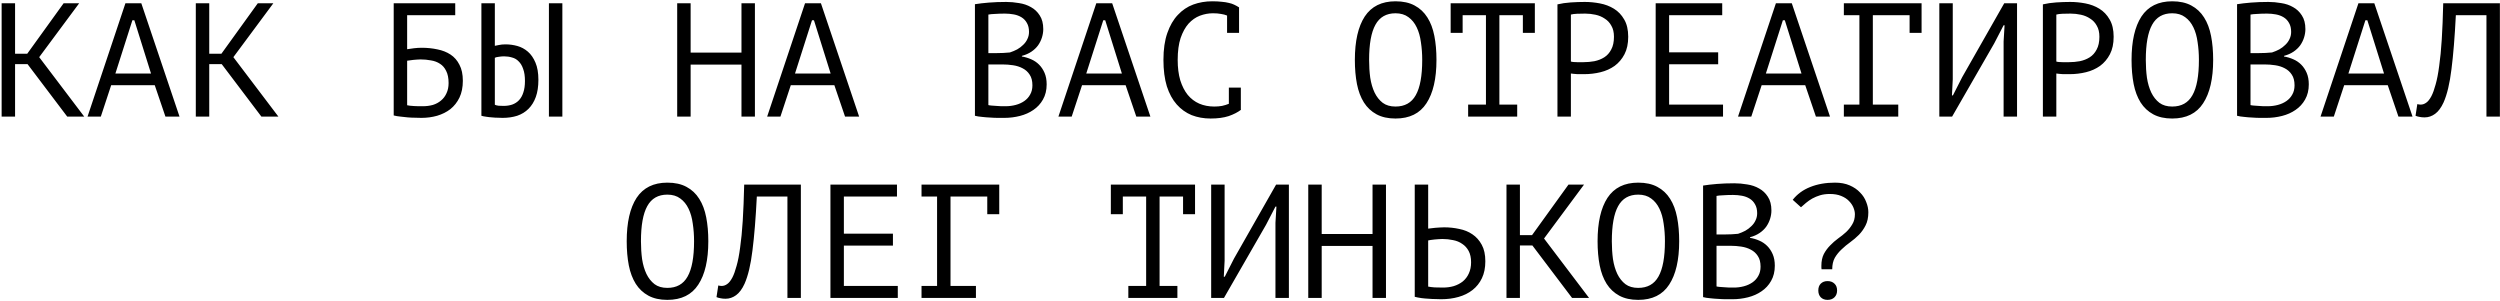 <?xml version="1.0" encoding="UTF-8"?> <svg xmlns="http://www.w3.org/2000/svg" width="772" height="93" viewBox="0 0 772 93" fill="none"><path d="M8.504 19.8H4.654V36H0.504V1H4.654V16.6H8.404L19.654 1H24.454L12.104 17.65L26.004 36H20.754L8.504 19.8ZM47.784 26.3H34.334L31.134 36H27.034L38.734 1H43.634L55.434 36H51.084L47.784 26.3ZM35.634 22.7H46.634L41.484 6.25H40.884L35.634 22.7ZM68.465 19.8H64.615V36H60.465V1H64.615V16.6H68.365L79.615 1H84.415L72.065 17.65L85.965 36H80.715L68.465 19.8ZM121.576 1H140.576V4.7H125.726V15.2C126.292 15.1 126.992 15 127.826 14.9C128.659 14.8 129.459 14.75 130.226 14.75C131.926 14.75 133.542 14.917 135.076 15.25C136.609 15.55 137.959 16.083 139.126 16.85C140.292 17.617 141.209 18.667 141.876 20C142.576 21.3 142.926 22.95 142.926 24.95C142.926 26.95 142.576 28.683 141.876 30.15C141.176 31.583 140.242 32.767 139.076 33.7C137.909 34.6 136.542 35.283 134.976 35.75C133.442 36.183 131.826 36.4 130.126 36.4C129.559 36.4 128.909 36.383 128.176 36.35C127.476 36.35 126.726 36.317 125.926 36.25C125.159 36.183 124.392 36.1 123.626 36C122.892 35.933 122.209 35.817 121.576 35.65V1ZM130.626 32.8C131.692 32.8 132.709 32.667 133.676 32.4C134.642 32.1 135.476 31.65 136.176 31.05C136.909 30.45 137.476 29.7 137.876 28.8C138.309 27.9 138.526 26.85 138.526 25.65C138.526 24.117 138.276 22.867 137.776 21.9C137.309 20.933 136.676 20.2 135.876 19.7C135.076 19.167 134.142 18.817 133.076 18.65C132.042 18.45 130.959 18.35 129.826 18.35C129.526 18.35 129.176 18.367 128.776 18.4C128.376 18.433 127.976 18.467 127.576 18.5C127.176 18.533 126.809 18.583 126.476 18.65C126.142 18.683 125.892 18.717 125.726 18.75V32.5C125.959 32.567 126.259 32.617 126.626 32.65C127.026 32.683 127.442 32.717 127.876 32.75C128.342 32.783 128.809 32.8 129.276 32.8C129.742 32.8 130.192 32.8 130.626 32.8ZM169.506 1H173.656V36H169.506V1ZM148.656 1H152.806V14.15C153.04 14.083 153.456 14 154.056 13.9C154.656 13.767 155.34 13.7 156.106 13.7C157.34 13.7 158.556 13.867 159.756 14.2C160.956 14.533 162.04 15.117 163.006 15.95C163.973 16.783 164.756 17.917 165.356 19.35C165.956 20.75 166.256 22.517 166.256 24.65C166.256 26.717 165.99 28.483 165.456 29.95C164.923 31.417 164.173 32.633 163.206 33.6C162.24 34.567 161.073 35.283 159.706 35.75C158.34 36.183 156.84 36.4 155.206 36.4C154.773 36.4 154.273 36.383 153.706 36.35C153.14 36.35 152.556 36.317 151.956 36.25C151.356 36.217 150.756 36.15 150.156 36.05C149.59 35.983 149.09 35.883 148.656 35.75V1ZM155.506 32.7C156.473 32.7 157.356 32.567 158.156 32.3C158.99 32 159.69 31.55 160.256 30.95C160.856 30.317 161.306 29.517 161.606 28.55C161.94 27.583 162.106 26.4 162.106 25C162.106 23.5 161.923 22.267 161.556 21.3C161.223 20.3 160.756 19.517 160.156 18.95C159.59 18.35 158.906 17.95 158.106 17.75C157.34 17.517 156.523 17.4 155.656 17.4C155.09 17.4 154.523 17.45 153.956 17.55C153.39 17.617 153.006 17.717 152.806 17.85V32.35C153.073 32.483 153.456 32.583 153.956 32.65C154.456 32.683 154.973 32.7 155.506 32.7ZM228.967 19.95H213.267V36H209.117V1H213.267V16.25H228.967V1H233.117V36H228.967V19.95ZM257.648 26.3H244.198L240.998 36H236.898L248.598 1H253.498L265.298 36H260.948L257.648 26.3ZM245.498 22.7H256.498L251.348 6.25H250.748L245.498 22.7ZM322.159 9C322.159 9.833 322.025 10.683 321.759 11.55C321.492 12.417 321.092 13.233 320.559 14C320.025 14.733 319.342 15.383 318.509 15.95C317.675 16.517 316.692 16.95 315.559 17.25V17.45C316.559 17.617 317.509 17.9 318.409 18.3C319.342 18.7 320.159 19.25 320.859 19.95C321.559 20.65 322.125 21.5 322.559 22.5C322.992 23.5 323.209 24.683 323.209 26.05C323.209 27.85 322.825 29.417 322.059 30.75C321.325 32.05 320.342 33.117 319.109 33.95C317.909 34.783 316.525 35.4 314.959 35.8C313.392 36.2 311.792 36.4 310.159 36.4C309.592 36.4 308.925 36.4 308.159 36.4C307.392 36.4 306.592 36.367 305.759 36.3C304.925 36.267 304.092 36.2 303.259 36.1C302.425 36.033 301.692 35.917 301.059 35.75V1.3C302.292 1.1 303.725 0.933 305.359 0.8C306.992 0.667 308.775 0.6 310.709 0.6C312.009 0.6 313.325 0.717 314.659 0.95C316.025 1.15 317.259 1.567 318.359 2.2C319.459 2.8 320.359 3.65 321.059 4.75C321.792 5.85 322.159 7.267 322.159 9ZM310.559 32.8C311.625 32.8 312.659 32.667 313.659 32.4C314.659 32.133 315.542 31.733 316.309 31.2C317.075 30.667 317.675 30 318.109 29.2C318.575 28.4 318.809 27.45 318.809 26.35C318.809 24.983 318.525 23.883 317.959 23.05C317.425 22.217 316.709 21.567 315.809 21.1C314.942 20.633 313.959 20.317 312.859 20.15C311.759 19.983 310.659 19.9 309.559 19.9H305.209V32.45C305.442 32.517 305.775 32.567 306.209 32.6C306.642 32.633 307.109 32.667 307.609 32.7C308.109 32.733 308.625 32.767 309.159 32.8C309.692 32.8 310.159 32.8 310.559 32.8ZM307.809 16.4C308.375 16.4 309.059 16.383 309.859 16.35C310.659 16.317 311.325 16.267 311.859 16.2C312.659 15.933 313.409 15.617 314.109 15.25C314.809 14.85 315.425 14.383 315.959 13.85C316.525 13.317 316.959 12.717 317.259 12.05C317.592 11.383 317.759 10.65 317.759 9.85C317.759 8.75 317.542 7.833 317.109 7.1C316.709 6.367 316.159 5.783 315.459 5.35C314.759 4.917 313.959 4.617 313.059 4.45C312.159 4.283 311.242 4.2 310.309 4.2C309.209 4.2 308.192 4.233 307.259 4.3C306.359 4.333 305.675 4.4 305.209 4.5V16.4H307.809ZM347.589 26.3H334.139L330.939 36H326.839L338.539 1H343.439L355.239 36H350.889L347.589 26.3ZM335.439 22.7H346.439L341.289 6.25H340.689L335.439 22.7ZM378.92 4.8C378.353 4.567 377.72 4.4 377.02 4.3C376.353 4.167 375.536 4.1 374.57 4.1C373.203 4.1 371.853 4.35 370.52 4.85C369.22 5.35 368.053 6.167 367.02 7.3C366.02 8.433 365.203 9.917 364.57 11.75C363.97 13.583 363.67 15.833 363.67 18.5C363.67 20.9 363.936 23 364.47 24.8C365.036 26.6 365.803 28.1 366.77 29.3C367.77 30.5 368.953 31.4 370.32 32C371.72 32.6 373.27 32.9 374.97 32.9C375.836 32.9 376.636 32.833 377.37 32.7C378.136 32.533 378.836 32.317 379.47 32.05V27.05H383.17V33.8L383.22 33.9C382.22 34.667 380.953 35.317 379.42 35.85C377.886 36.35 376.02 36.6 373.82 36.6C371.72 36.6 369.77 36.25 367.97 35.55C366.203 34.817 364.67 33.717 363.37 32.25C362.07 30.783 361.053 28.917 360.32 26.65C359.62 24.35 359.27 21.633 359.27 18.5C359.27 15.233 359.67 12.467 360.47 10.2C361.27 7.9 362.353 6.033 363.72 4.6C365.086 3.133 366.67 2.067 368.47 1.4C370.303 0.733 372.253 0.4 374.32 0.4C375.453 0.4 376.436 0.45 377.27 0.55C378.103 0.617 378.836 0.733 379.47 0.9C380.103 1.033 380.653 1.217 381.12 1.45C381.62 1.683 382.103 1.95 382.57 2.25H382.62V10.15H378.92V4.8ZM418.38 18.5C418.38 12.7 419.397 8.233 421.43 5.1C423.497 1.967 426.664 0.4 430.93 0.4C433.264 0.4 435.23 0.833 436.83 1.7C438.464 2.567 439.78 3.8 440.78 5.4C441.78 6.967 442.497 8.867 442.93 11.1C443.364 13.3 443.58 15.767 443.58 18.5C443.58 24.3 442.547 28.767 440.48 31.9C438.447 35.033 435.264 36.6 430.93 36.6C428.63 36.6 426.68 36.167 425.08 35.3C423.48 34.433 422.18 33.217 421.18 31.65C420.18 30.05 419.464 28.15 419.03 25.95C418.597 23.717 418.38 21.233 418.38 18.5ZM422.78 18.5C422.78 20.433 422.897 22.267 423.13 24C423.397 25.733 423.847 27.267 424.48 28.6C425.114 29.9 425.947 30.95 426.98 31.75C428.014 32.517 429.33 32.9 430.93 32.9C433.797 32.9 435.88 31.733 437.18 29.4C438.514 27.067 439.18 23.433 439.18 18.5C439.18 16.6 439.047 14.783 438.78 13.05C438.547 11.283 438.114 9.75 437.48 8.45C436.847 7.117 435.997 6.067 434.93 5.3C433.864 4.5 432.53 4.1 430.93 4.1C428.097 4.1 426.03 5.283 424.73 7.65C423.43 9.983 422.78 13.6 422.78 18.5ZM447.961 1H473.961V10.15H470.261V4.7H463.011V32.3H468.511V36H453.361V32.3H458.861V4.7H451.661V10.15H447.961V1ZM480.941 1.35C482.208 1.05 483.575 0.85 485.041 0.75C486.508 0.65 487.958 0.6 489.391 0.6C490.925 0.6 492.475 0.75 494.041 1.05C495.641 1.35 497.091 1.9 498.391 2.7C499.691 3.5 500.741 4.6 501.541 6C502.375 7.4 502.791 9.183 502.791 11.35C502.791 13.483 502.408 15.283 501.641 16.75C500.875 18.217 499.858 19.417 498.591 20.35C497.325 21.25 495.875 21.9 494.241 22.3C492.608 22.7 490.925 22.9 489.191 22.9C489.025 22.9 488.741 22.9 488.341 22.9C487.975 22.9 487.575 22.9 487.141 22.9C486.741 22.867 486.341 22.833 485.941 22.8C485.541 22.767 485.258 22.733 485.091 22.7V36H480.941V1.35ZM489.491 4.2C488.625 4.2 487.791 4.217 486.991 4.25C486.191 4.283 485.558 4.367 485.091 4.5V19C485.258 19.067 485.525 19.117 485.891 19.15C486.258 19.15 486.641 19.167 487.041 19.2C487.441 19.2 487.825 19.2 488.191 19.2C488.558 19.2 488.825 19.2 488.991 19.2C490.125 19.2 491.241 19.1 492.341 18.9C493.475 18.667 494.491 18.267 495.391 17.7C496.291 17.133 497.008 16.333 497.541 15.3C498.108 14.267 498.391 12.95 498.391 11.35C498.391 9.983 498.125 8.85 497.591 7.95C497.091 7.017 496.408 6.283 495.541 5.75C494.708 5.183 493.758 4.783 492.691 4.55C491.625 4.317 490.558 4.2 489.491 4.2ZM511.272 1H531.822V4.7H515.422V16.15H530.572V19.85H515.422V32.3H532.072V36H511.272V1ZM557.452 26.3H544.002L540.802 36H536.702L548.402 1H553.302L565.102 36H560.752L557.452 26.3ZM545.302 22.7H556.302L551.152 6.25H550.552L545.302 22.7ZM569.383 1H593.383V10.15H589.683V4.7H578.333V32.3H586.183V36H569.383V32.3H574.183V4.7H569.383V1ZM618.713 12.8L619.013 7.8H618.713L615.813 13.4L602.813 36H598.863V1H603.013V24.5L602.763 29.45H603.063L605.913 23.85L618.913 1H622.863V36H618.713V12.8ZM630.844 1.35C632.11 1.05 633.477 0.85 634.944 0.75C636.41 0.65 637.86 0.6 639.294 0.6C640.827 0.6 642.377 0.75 643.944 1.05C645.544 1.35 646.994 1.9 648.294 2.7C649.594 3.5 650.644 4.6 651.444 6C652.277 7.4 652.694 9.183 652.694 11.35C652.694 13.483 652.31 15.283 651.544 16.75C650.777 18.217 649.76 19.417 648.494 20.35C647.227 21.25 645.777 21.9 644.144 22.3C642.51 22.7 640.827 22.9 639.094 22.9C638.927 22.9 638.644 22.9 638.244 22.9C637.877 22.9 637.477 22.9 637.044 22.9C636.644 22.867 636.244 22.833 635.844 22.8C635.444 22.767 635.16 22.733 634.994 22.7V36H630.844V1.35ZM639.394 4.2C638.527 4.2 637.694 4.217 636.894 4.25C636.094 4.283 635.46 4.367 634.994 4.5V19C635.16 19.067 635.427 19.117 635.794 19.15C636.16 19.15 636.544 19.167 636.944 19.2C637.344 19.2 637.727 19.2 638.094 19.2C638.46 19.2 638.727 19.2 638.894 19.2C640.027 19.2 641.144 19.1 642.244 18.9C643.377 18.667 644.394 18.267 645.294 17.7C646.194 17.133 646.91 16.333 647.444 15.3C648.01 14.267 648.294 12.95 648.294 11.35C648.294 9.983 648.027 8.85 647.494 7.95C646.994 7.017 646.31 6.283 645.444 5.75C644.61 5.183 643.66 4.783 642.594 4.55C641.527 4.317 640.46 4.2 639.394 4.2ZM658.224 18.5C658.224 12.7 659.241 8.233 661.274 5.1C663.341 1.967 666.508 0.4 670.774 0.4C673.108 0.4 675.074 0.833 676.674 1.7C678.308 2.567 679.624 3.8 680.624 5.4C681.624 6.967 682.341 8.867 682.774 11.1C683.208 13.3 683.424 15.767 683.424 18.5C683.424 24.3 682.391 28.767 680.324 31.9C678.291 35.033 675.108 36.6 670.774 36.6C668.474 36.6 666.524 36.167 664.924 35.3C663.324 34.433 662.024 33.217 661.024 31.65C660.024 30.05 659.308 28.15 658.874 25.95C658.441 23.717 658.224 21.233 658.224 18.5ZM662.624 18.5C662.624 20.433 662.741 22.267 662.974 24C663.241 25.733 663.691 27.267 664.324 28.6C664.958 29.9 665.791 30.95 666.824 31.75C667.858 32.517 669.174 32.9 670.774 32.9C673.641 32.9 675.724 31.733 677.024 29.4C678.358 27.067 679.024 23.433 679.024 18.5C679.024 16.6 678.891 14.783 678.624 13.05C678.391 11.283 677.958 9.75 677.324 8.45C676.691 7.117 675.841 6.067 674.774 5.3C673.708 4.5 672.374 4.1 670.774 4.1C667.941 4.1 665.874 5.283 664.574 7.65C663.274 9.983 662.624 13.6 662.624 18.5ZM711.905 9C711.905 9.833 711.771 10.683 711.505 11.55C711.238 12.417 710.838 13.233 710.305 14C709.771 14.733 709.088 15.383 708.255 15.95C707.421 16.517 706.438 16.95 705.305 17.25V17.45C706.305 17.617 707.255 17.9 708.155 18.3C709.088 18.7 709.905 19.25 710.605 19.95C711.305 20.65 711.871 21.5 712.305 22.5C712.738 23.5 712.955 24.683 712.955 26.05C712.955 27.85 712.571 29.417 711.805 30.75C711.071 32.05 710.088 33.117 708.855 33.95C707.655 34.783 706.271 35.4 704.705 35.8C703.138 36.2 701.538 36.4 699.905 36.4C699.338 36.4 698.671 36.4 697.905 36.4C697.138 36.4 696.338 36.367 695.505 36.3C694.671 36.267 693.838 36.2 693.005 36.1C692.171 36.033 691.438 35.917 690.805 35.75V1.3C692.038 1.1 693.471 0.933 695.105 0.8C696.738 0.667 698.521 0.6 700.455 0.6C701.755 0.6 703.071 0.717 704.405 0.95C705.771 1.15 707.005 1.567 708.105 2.2C709.205 2.8 710.105 3.65 710.805 4.75C711.538 5.85 711.905 7.267 711.905 9ZM700.305 32.8C701.371 32.8 702.405 32.667 703.405 32.4C704.405 32.133 705.288 31.733 706.055 31.2C706.821 30.667 707.421 30 707.855 29.2C708.321 28.4 708.555 27.45 708.555 26.35C708.555 24.983 708.271 23.883 707.705 23.05C707.171 22.217 706.455 21.567 705.555 21.1C704.688 20.633 703.705 20.317 702.605 20.15C701.505 19.983 700.405 19.9 699.305 19.9H694.955V32.45C695.188 32.517 695.521 32.567 695.955 32.6C696.388 32.633 696.855 32.667 697.355 32.7C697.855 32.733 698.371 32.767 698.905 32.8C699.438 32.8 699.905 32.8 700.305 32.8ZM697.555 16.4C698.121 16.4 698.805 16.383 699.605 16.35C700.405 16.317 701.071 16.267 701.605 16.2C702.405 15.933 703.155 15.617 703.855 15.25C704.555 14.85 705.171 14.383 705.705 13.85C706.271 13.317 706.705 12.717 707.005 12.05C707.338 11.383 707.505 10.65 707.505 9.85C707.505 8.75 707.288 7.833 706.855 7.1C706.455 6.367 705.905 5.783 705.205 5.35C704.505 4.917 703.705 4.617 702.805 4.45C701.905 4.283 700.988 4.2 700.055 4.2C698.955 4.2 697.938 4.233 697.005 4.3C696.105 4.333 695.421 4.4 694.955 4.5V16.4H697.555ZM737.335 26.3H723.885L720.685 36H716.585L728.285 1H733.185L744.985 36H740.635L737.335 26.3ZM725.185 22.7H736.185L731.035 6.25H730.435L725.185 22.7ZM767.816 4.7H758.366C758.032 11.367 757.582 16.917 757.016 21.35C756.482 25.75 755.666 29.183 754.566 31.65C753.832 33.25 752.966 34.417 751.966 35.15C750.966 35.883 749.882 36.25 748.716 36.25C748.116 36.25 747.599 36.2 747.166 36.1C746.732 36.033 746.316 35.917 745.916 35.75L746.466 32.15C746.799 32.25 747.149 32.3 747.516 32.3C748.082 32.3 748.632 32.117 749.166 31.75C749.732 31.383 750.282 30.7 750.816 29.7C751.282 28.8 751.716 27.6 752.116 26.1C752.549 24.6 752.916 22.7 753.216 20.4C753.549 18.1 753.816 15.367 754.016 12.2C754.216 9 754.366 5.267 754.466 1H771.966V36H767.816V4.7ZM193.527 74.5C193.527 68.7 194.544 64.233 196.577 61.1C198.644 57.967 201.81 56.4 206.077 56.4C208.41 56.4 210.377 56.833 211.977 57.7C213.61 58.567 214.927 59.8 215.927 61.4C216.927 62.967 217.644 64.867 218.077 67.1C218.51 69.3 218.727 71.767 218.727 74.5C218.727 80.3 217.694 84.767 215.627 87.9C213.594 91.033 210.41 92.6 206.077 92.6C203.777 92.6 201.827 92.167 200.227 91.3C198.627 90.433 197.327 89.217 196.327 87.65C195.327 86.05 194.61 84.15 194.177 81.95C193.744 79.717 193.527 77.233 193.527 74.5ZM197.927 74.5C197.927 76.433 198.044 78.267 198.277 80C198.544 81.733 198.994 83.267 199.627 84.6C200.26 85.9 201.094 86.95 202.127 87.75C203.16 88.517 204.477 88.9 206.077 88.9C208.944 88.9 211.027 87.733 212.327 85.4C213.66 83.067 214.327 79.433 214.327 74.5C214.327 72.6 214.194 70.783 213.927 69.05C213.694 67.283 213.26 65.75 212.627 64.45C211.994 63.117 211.144 62.067 210.077 61.3C209.01 60.5 207.677 60.1 206.077 60.1C203.244 60.1 201.177 61.283 199.877 63.65C198.577 65.983 197.927 69.6 197.927 74.5ZM243.157 60.7H233.707C233.374 67.367 232.924 72.917 232.357 77.35C231.824 81.75 231.007 85.183 229.907 87.65C229.174 89.25 228.307 90.417 227.307 91.15C226.307 91.883 225.224 92.25 224.057 92.25C223.457 92.25 222.941 92.2 222.507 92.1C222.074 92.033 221.657 91.917 221.257 91.75L221.807 88.15C222.141 88.25 222.491 88.3 222.857 88.3C223.424 88.3 223.974 88.117 224.507 87.75C225.074 87.383 225.624 86.7 226.157 85.7C226.624 84.8 227.057 83.6 227.457 82.1C227.891 80.6 228.257 78.7 228.557 76.4C228.891 74.1 229.157 71.367 229.357 68.2C229.557 65 229.707 61.267 229.807 57H247.307V92H243.157V60.7ZM256.438 57H276.988V60.7H260.588V72.15H275.738V75.85H260.588V88.3H277.238V92H256.438V57ZM284.568 57H308.568V66.15H304.868V60.7H293.518V88.3H301.368V92H284.568V88.3H289.368V60.7H284.568V57ZM343.029 57H369.029V66.15H365.329V60.7H358.079V88.3H363.579V92H348.429V88.3H353.929V60.7H346.729V66.15H343.029V57ZM393.86 68.8L394.16 63.8H393.86L390.96 69.4L377.96 92H374.01V57H378.16V80.5L377.91 85.45H378.21L381.06 79.85L394.06 57H398.01V92H393.86V68.8ZM423.84 75.95H408.14V92H403.99V57H408.14V72.25H423.84V57H427.99V92H423.84V75.95ZM436.871 57H441.021V70.6C441.187 70.567 441.471 70.533 441.871 70.5C442.271 70.433 442.704 70.383 443.171 70.35C443.637 70.317 444.121 70.283 444.621 70.25C445.121 70.217 445.571 70.2 445.971 70.2C447.571 70.2 449.121 70.367 450.621 70.7C452.154 71 453.504 71.55 454.671 72.35C455.871 73.15 456.837 74.233 457.571 75.6C458.304 76.933 458.671 78.633 458.671 80.7C458.671 82.7 458.321 84.433 457.621 85.9C456.921 87.367 455.954 88.583 454.721 89.55C453.487 90.517 452.037 91.233 450.371 91.7C448.737 92.167 446.954 92.4 445.021 92.4C444.554 92.4 443.987 92.383 443.321 92.35C442.654 92.35 441.937 92.317 441.171 92.25C440.437 92.217 439.687 92.15 438.921 92.05C438.187 91.95 437.504 91.817 436.871 91.65V57ZM445.571 88.8C446.771 88.8 447.887 88.65 448.921 88.35C449.987 88.017 450.921 87.533 451.721 86.9C452.521 86.233 453.137 85.417 453.571 84.45C454.037 83.45 454.271 82.3 454.271 81C454.271 79.6 454.021 78.433 453.521 77.5C453.021 76.567 452.354 75.833 451.521 75.3C450.721 74.733 449.787 74.35 448.721 74.15C447.654 73.917 446.554 73.8 445.421 73.8C445.121 73.8 444.754 73.817 444.321 73.85C443.887 73.883 443.454 73.917 443.021 73.95C442.587 73.983 442.187 74.033 441.821 74.1C441.454 74.167 441.187 74.217 441.021 74.25V88.5C441.487 88.6 442.154 88.683 443.021 88.75C443.887 88.783 444.737 88.8 445.571 88.8ZM473.201 75.8H469.351V92H465.201V57H469.351V72.6H473.101L484.351 57H489.151L476.801 73.65L490.701 92H485.451L473.201 75.8ZM493.332 74.5C493.332 68.7 494.348 64.233 496.382 61.1C498.448 57.967 501.615 56.4 505.882 56.4C508.215 56.4 510.182 56.833 511.782 57.7C513.415 58.567 514.732 59.8 515.732 61.4C516.732 62.967 517.448 64.867 517.882 67.1C518.315 69.3 518.532 71.767 518.532 74.5C518.532 80.3 517.498 84.767 515.432 87.9C513.398 91.033 510.215 92.6 505.882 92.6C503.582 92.6 501.632 92.167 500.032 91.3C498.432 90.433 497.132 89.217 496.132 87.65C495.132 86.05 494.415 84.15 493.982 81.95C493.548 79.717 493.332 77.233 493.332 74.5ZM497.732 74.5C497.732 76.433 497.848 78.267 498.082 80C498.348 81.733 498.798 83.267 499.432 84.6C500.065 85.9 500.898 86.95 501.932 87.75C502.965 88.517 504.282 88.9 505.882 88.9C508.748 88.9 510.832 87.733 512.132 85.4C513.465 83.067 514.132 79.433 514.132 74.5C514.132 72.6 513.998 70.783 513.732 69.05C513.498 67.283 513.065 65.75 512.432 64.45C511.798 63.117 510.948 62.067 509.882 61.3C508.815 60.5 507.482 60.1 505.882 60.1C503.048 60.1 500.982 61.283 499.682 63.65C498.382 65.983 497.732 69.6 497.732 74.5ZM547.012 65C547.012 65.833 546.879 66.683 546.612 67.55C546.345 68.417 545.945 69.233 545.412 70C544.879 70.733 544.195 71.383 543.362 71.95C542.529 72.517 541.545 72.95 540.412 73.25V73.45C541.412 73.617 542.362 73.9 543.262 74.3C544.195 74.7 545.012 75.25 545.712 75.95C546.412 76.65 546.979 77.5 547.412 78.5C547.845 79.5 548.062 80.683 548.062 82.05C548.062 83.85 547.679 85.417 546.912 86.75C546.179 88.05 545.195 89.117 543.962 89.95C542.762 90.783 541.379 91.4 539.812 91.8C538.245 92.2 536.645 92.4 535.012 92.4C534.445 92.4 533.779 92.4 533.012 92.4C532.245 92.4 531.445 92.367 530.612 92.3C529.779 92.267 528.945 92.2 528.112 92.1C527.279 92.033 526.545 91.917 525.912 91.75V57.3C527.145 57.1 528.579 56.933 530.212 56.8C531.845 56.667 533.629 56.6 535.562 56.6C536.862 56.6 538.179 56.717 539.512 56.95C540.879 57.15 542.112 57.567 543.212 58.2C544.312 58.8 545.212 59.65 545.912 60.75C546.645 61.85 547.012 63.267 547.012 65ZM535.412 88.8C536.479 88.8 537.512 88.667 538.512 88.4C539.512 88.133 540.395 87.733 541.162 87.2C541.929 86.667 542.529 86 542.962 85.2C543.429 84.4 543.662 83.45 543.662 82.35C543.662 80.983 543.379 79.883 542.812 79.05C542.279 78.217 541.562 77.567 540.662 77.1C539.795 76.633 538.812 76.317 537.712 76.15C536.612 75.983 535.512 75.9 534.412 75.9H530.062V88.45C530.295 88.517 530.629 88.567 531.062 88.6C531.495 88.633 531.962 88.667 532.462 88.7C532.962 88.733 533.479 88.767 534.012 88.8C534.545 88.8 535.012 88.8 535.412 88.8ZM532.662 72.4C533.229 72.4 533.912 72.383 534.712 72.35C535.512 72.317 536.179 72.267 536.712 72.2C537.512 71.933 538.262 71.617 538.962 71.25C539.662 70.85 540.279 70.383 540.812 69.85C541.379 69.317 541.812 68.717 542.112 68.05C542.445 67.383 542.612 66.65 542.612 65.85C542.612 64.75 542.395 63.833 541.962 63.1C541.562 62.367 541.012 61.783 540.312 61.35C539.612 60.917 538.812 60.617 537.912 60.45C537.012 60.283 536.095 60.2 535.162 60.2C534.062 60.2 533.045 60.233 532.112 60.3C531.212 60.333 530.529 60.4 530.062 60.5V72.4H532.662ZM562.493 83.15C562.459 82.983 562.443 82.8 562.443 82.6C562.443 82.4 562.443 82.217 562.443 82.05C562.443 80.65 562.693 79.45 563.193 78.45C563.726 77.45 564.376 76.567 565.143 75.8C565.909 75 566.726 74.283 567.593 73.65C568.493 73.017 569.326 72.35 570.093 71.65C570.859 70.917 571.493 70.117 571.993 69.25C572.526 68.383 572.793 67.35 572.793 66.15C572.793 65.517 572.643 64.833 572.343 64.1C572.043 63.367 571.576 62.683 570.943 62.05C570.343 61.417 569.543 60.9 568.543 60.5C567.576 60.1 566.409 59.9 565.043 59.9C563.943 59.9 562.943 60.033 562.043 60.3C561.176 60.567 560.376 60.9 559.643 61.3C558.943 61.7 558.293 62.15 557.693 62.65C557.126 63.117 556.609 63.567 556.143 64L553.593 61.7C554.993 59.933 556.793 58.617 558.993 57.75C561.226 56.85 563.776 56.4 566.643 56.4C568.376 56.4 569.893 56.683 571.193 57.25C572.493 57.817 573.559 58.55 574.393 59.45C575.259 60.317 575.893 61.3 576.293 62.4C576.726 63.467 576.943 64.517 576.943 65.55C576.943 67.15 576.659 68.5 576.093 69.6C575.559 70.667 574.876 71.633 574.043 72.5C573.209 73.333 572.309 74.1 571.343 74.8C570.409 75.467 569.526 76.2 568.693 77C567.859 77.767 567.159 78.633 566.593 79.6C566.059 80.567 565.793 81.75 565.793 83.15H562.493ZM561.493 89.7C561.493 88.8 561.743 88.1 562.243 87.6C562.776 87.067 563.476 86.8 564.343 86.8C565.243 86.8 565.959 87.067 566.493 87.6C567.026 88.1 567.293 88.8 567.293 89.7C567.293 90.567 567.026 91.267 566.493 91.8C565.959 92.333 565.243 92.6 564.343 92.6C563.476 92.6 562.776 92.333 562.243 91.8C561.743 91.267 561.493 90.567 561.493 89.7Z" fill="black"></path></svg> 